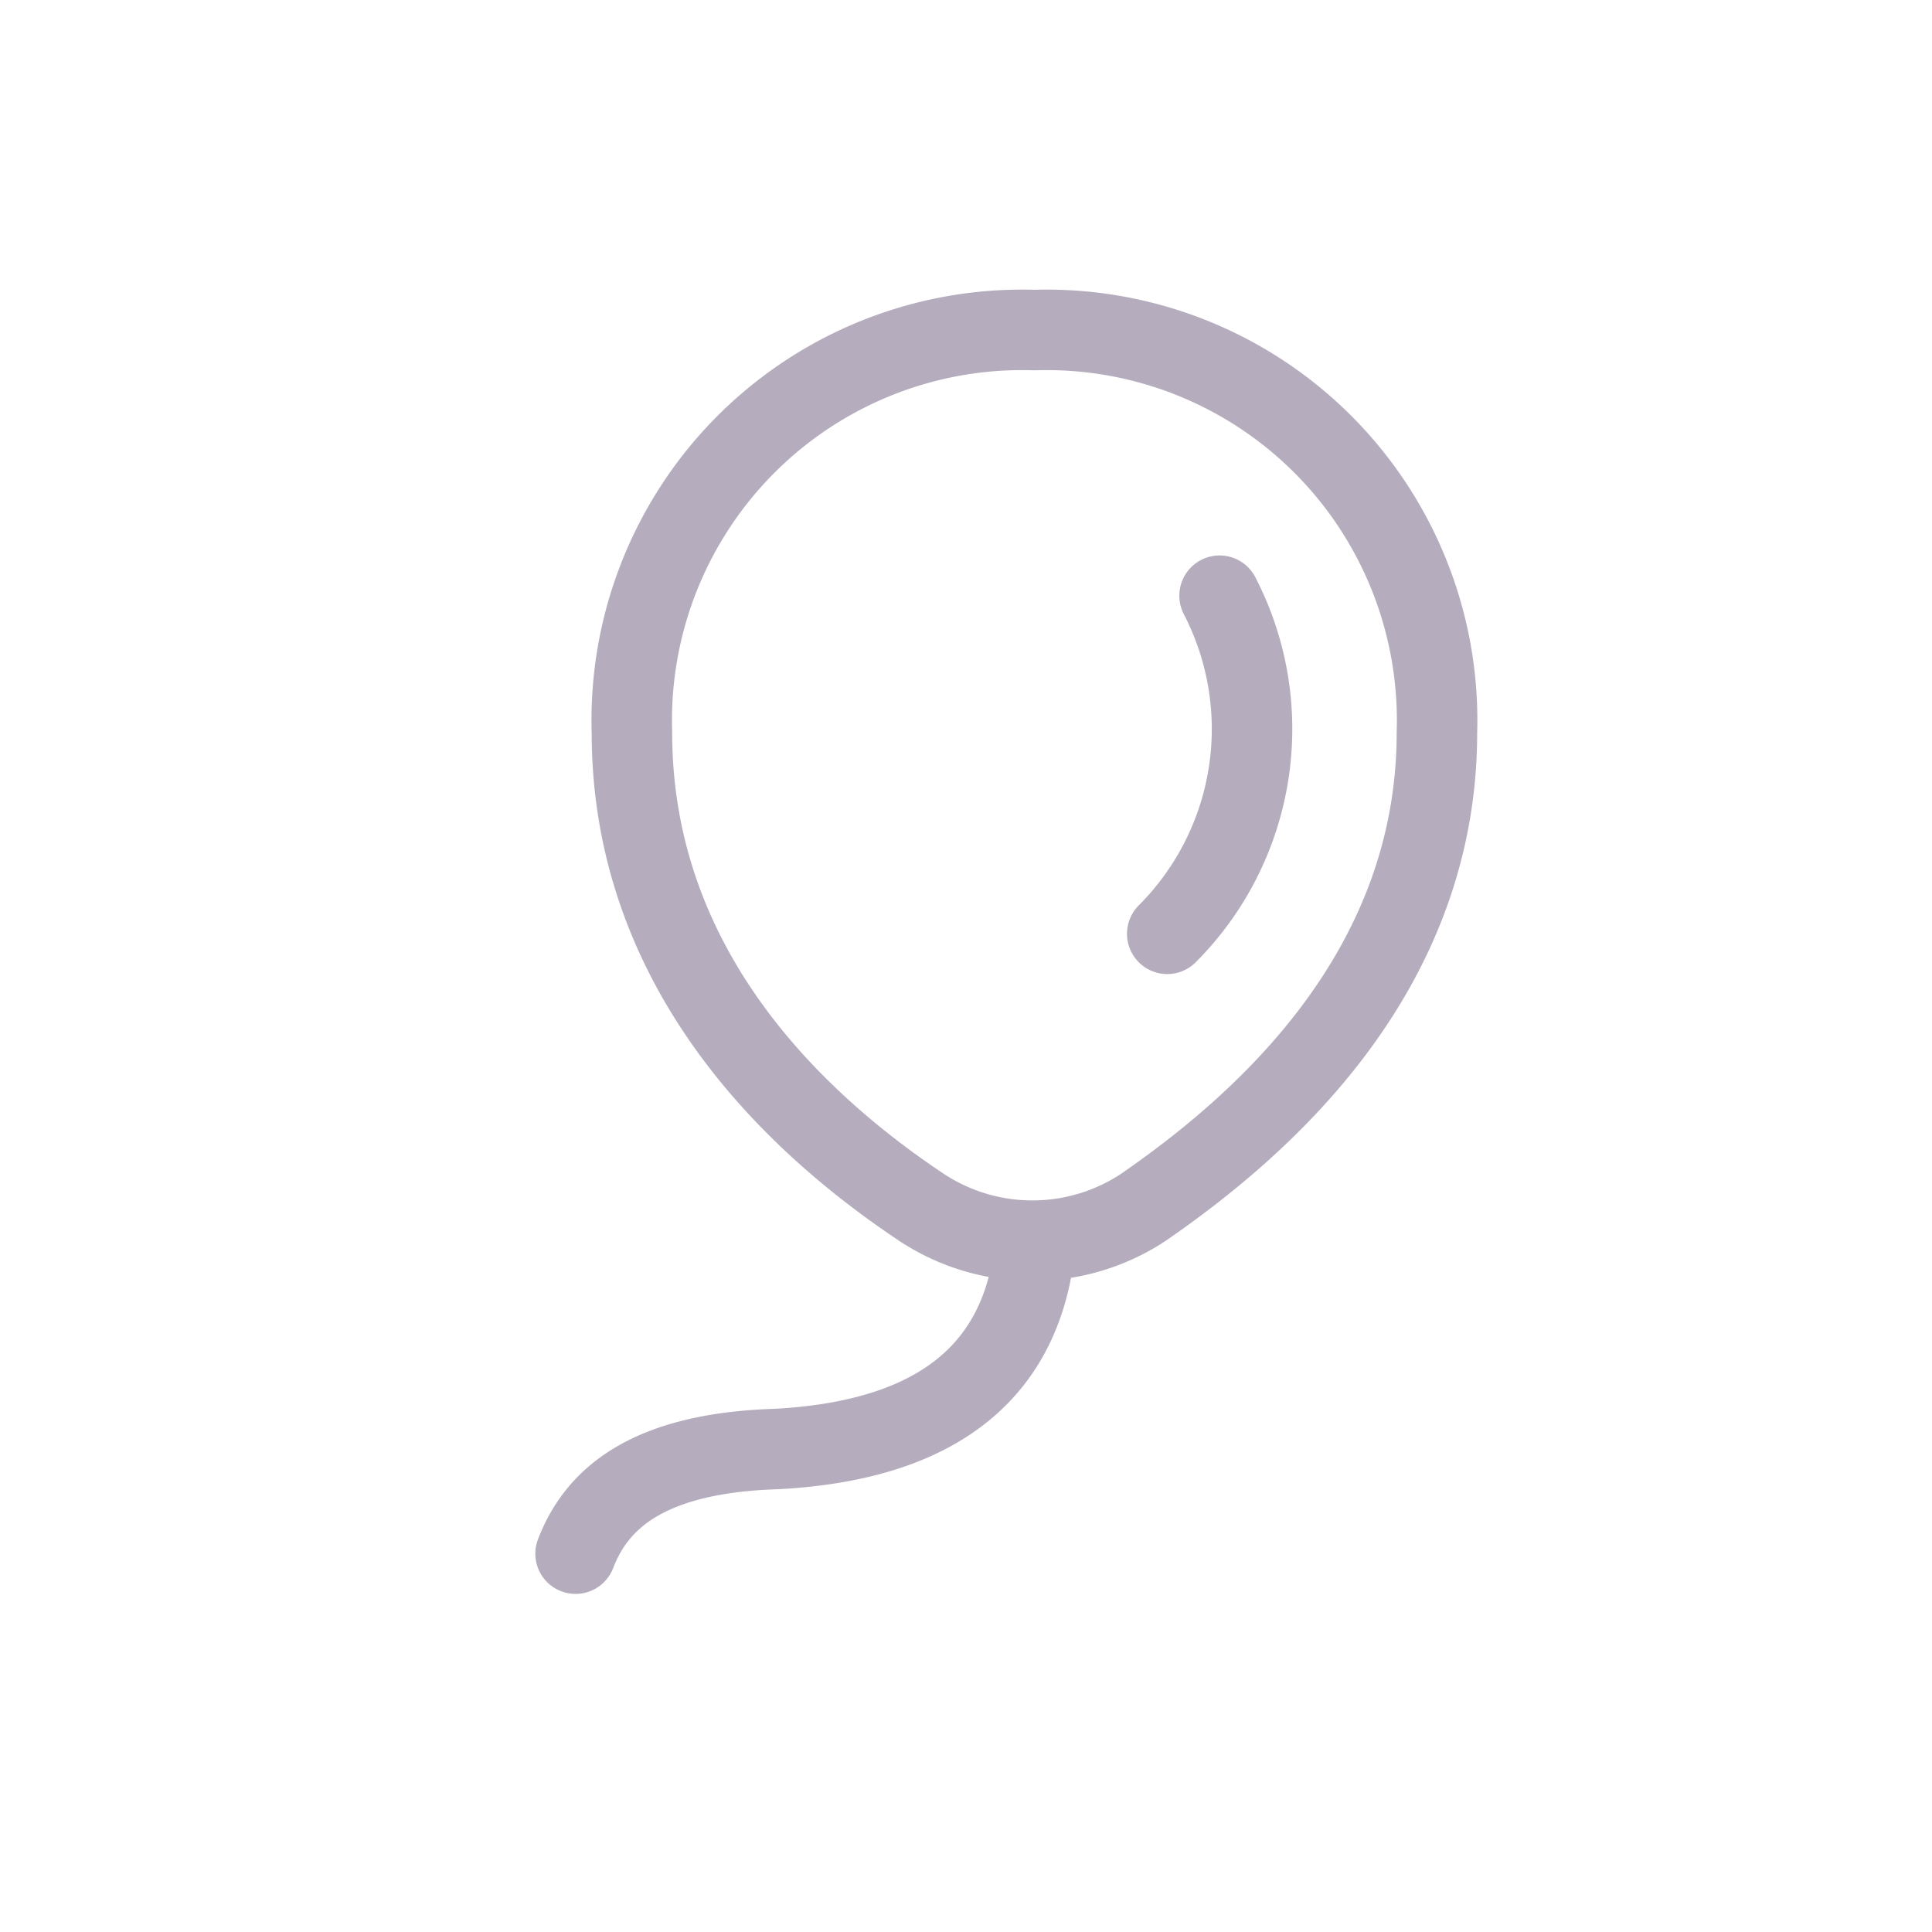 <svg xmlns="http://www.w3.org/2000/svg" width="48" height="48" fill="none"><path stroke="#B5ADBE" stroke-linecap="round" stroke-linejoin="round" stroke-width="2" d="M25.7 31.1c-.4 3.2-2.7 4.7-6.4 4.9-3.3.1-4.5 1.3-5 2.6m16-23.8a7.2 7.2 0 0 1-1.3 8.4"/><path stroke="#B5ADBE" stroke-linecap="round" stroke-linejoin="round" stroke-width="2" d="M35.7 18.2c0 6-4.4 9.8-7.3 11.8a5 5 0 0 1-5.5 0c-3-2-7.2-5.8-7.2-11.8a9.7 9.7 0 0 1 10-10 9.7 9.7 0 0 1 10 10v0Z"/></svg>